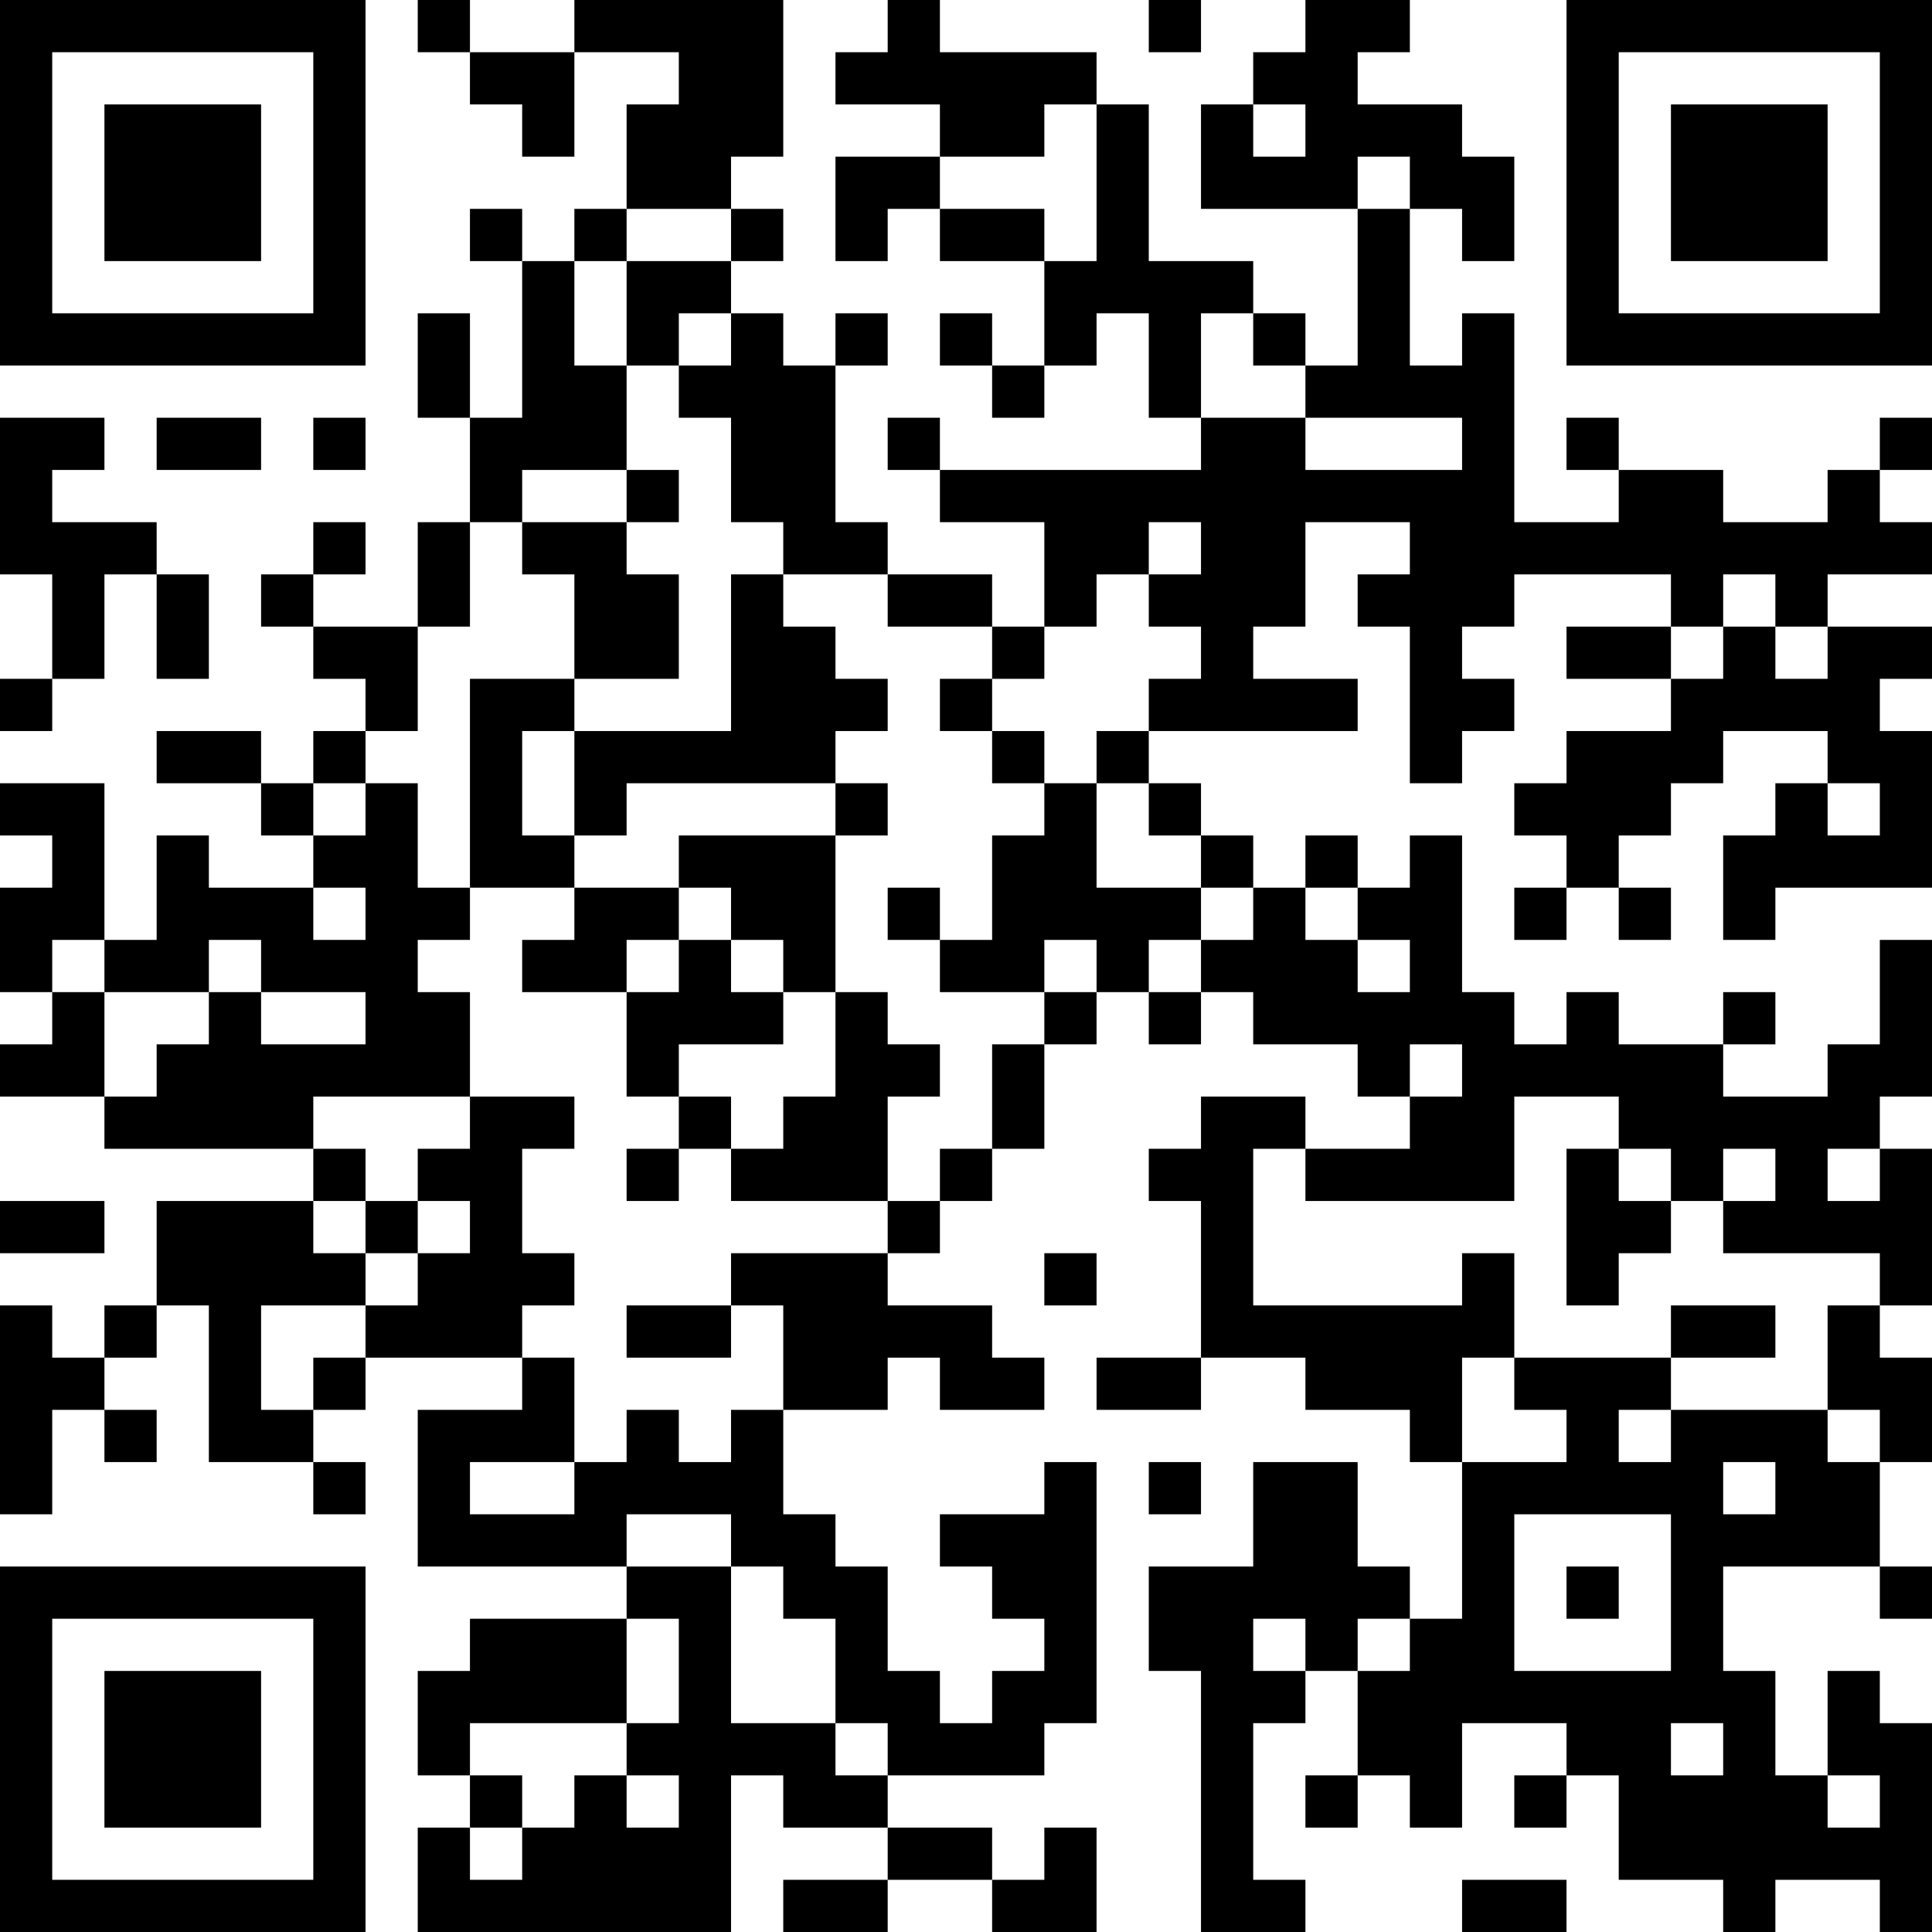 <?xml version="1.0" encoding="UTF-8"?>
<svg xmlns="http://www.w3.org/2000/svg" version="1.1" width="400" height="400" viewBox="0 0 400 400"><rect x="0" y="0" width="400" height="400" fill="#ffffff"/><g transform="scale(10.811)"><g transform="translate(0,0)"><path fill-rule="evenodd" d="M8 0L8 1L9 1L9 2L10 2L10 3L11 3L11 1L13 1L13 2L12 2L12 4L11 4L11 5L10 5L10 4L9 4L9 5L10 5L10 8L9 8L9 6L8 6L8 8L9 8L9 10L8 10L8 12L6 12L6 11L7 11L7 10L6 10L6 11L5 11L5 12L6 12L6 13L7 13L7 14L6 14L6 15L5 15L5 14L3 14L3 15L5 15L5 16L6 16L6 17L4 17L4 16L3 16L3 18L2 18L2 15L0 15L0 16L1 16L1 17L0 17L0 19L1 19L1 20L0 20L0 21L2 21L2 22L6 22L6 23L3 23L3 25L2 25L2 26L1 26L1 25L0 25L0 29L1 29L1 27L2 27L2 28L3 28L3 27L2 27L2 26L3 26L3 25L4 25L4 28L6 28L6 29L7 29L7 28L6 28L6 27L7 27L7 26L10 26L10 27L8 27L8 30L12 30L12 31L9 31L9 32L8 32L8 34L9 34L9 35L8 35L8 37L14 37L14 34L15 34L15 35L17 35L17 36L15 36L15 37L17 37L17 36L19 36L19 37L21 37L21 35L20 35L20 36L19 36L19 35L17 35L17 34L20 34L20 33L21 33L21 28L20 28L20 29L18 29L18 30L19 30L19 31L20 31L20 32L19 32L19 33L18 33L18 32L17 32L17 30L16 30L16 29L15 29L15 27L17 27L17 26L18 26L18 27L20 27L20 26L19 26L19 25L17 25L17 24L18 24L18 23L19 23L19 22L20 22L20 20L21 20L21 19L22 19L22 20L23 20L23 19L24 19L24 20L26 20L26 21L27 21L27 22L25 22L25 21L23 21L23 22L22 22L22 23L23 23L23 26L21 26L21 27L23 27L23 26L25 26L25 27L27 27L27 28L28 28L28 31L27 31L27 30L26 30L26 28L24 28L24 30L22 30L22 32L23 32L23 37L25 37L25 36L24 36L24 33L25 33L25 32L26 32L26 34L25 34L25 35L26 35L26 34L27 34L27 35L28 35L28 33L30 33L30 34L29 34L29 35L30 35L30 34L31 34L31 36L33 36L33 37L34 37L34 36L36 36L36 37L37 37L37 33L36 33L36 32L35 32L35 34L34 34L34 32L33 32L33 30L36 30L36 31L37 31L37 30L36 30L36 28L37 28L37 26L36 26L36 25L37 25L37 22L36 22L36 21L37 21L37 18L36 18L36 20L35 20L35 21L33 21L33 20L34 20L34 19L33 19L33 20L31 20L31 19L30 19L30 20L29 20L29 19L28 19L28 16L27 16L27 17L26 17L26 16L25 16L25 17L24 17L24 16L23 16L23 15L22 15L22 14L26 14L26 13L24 13L24 12L25 12L25 10L27 10L27 11L26 11L26 12L27 12L27 15L28 15L28 14L29 14L29 13L28 13L28 12L29 12L29 11L32 11L32 12L30 12L30 13L32 13L32 14L30 14L30 15L29 15L29 16L30 16L30 17L29 17L29 18L30 18L30 17L31 17L31 18L32 18L32 17L31 17L31 16L32 16L32 15L33 15L33 14L35 14L35 15L34 15L34 16L33 16L33 18L34 18L34 17L37 17L37 14L36 14L36 13L37 13L37 12L35 12L35 11L37 11L37 10L36 10L36 9L37 9L37 8L36 8L36 9L35 9L35 10L33 10L33 9L31 9L31 8L30 8L30 9L31 9L31 10L29 10L29 6L28 6L28 7L27 7L27 4L28 4L28 5L29 5L29 3L28 3L28 2L26 2L26 1L27 1L27 0L25 0L25 1L24 1L24 2L23 2L23 4L26 4L26 7L25 7L25 6L24 6L24 5L22 5L22 2L21 2L21 1L18 1L18 0L17 0L17 1L16 1L16 2L18 2L18 3L16 3L16 5L17 5L17 4L18 4L18 5L20 5L20 7L19 7L19 6L18 6L18 7L19 7L19 8L20 8L20 7L21 7L21 6L22 6L22 8L23 8L23 9L18 9L18 8L17 8L17 9L18 9L18 10L20 10L20 12L19 12L19 11L17 11L17 10L16 10L16 7L17 7L17 6L16 6L16 7L15 7L15 6L14 6L14 5L15 5L15 4L14 4L14 3L15 3L15 0L11 0L11 1L9 1L9 0ZM22 0L22 1L23 1L23 0ZM20 2L20 3L18 3L18 4L20 4L20 5L21 5L21 2ZM24 2L24 3L25 3L25 2ZM26 3L26 4L27 4L27 3ZM12 4L12 5L11 5L11 7L12 7L12 9L10 9L10 10L9 10L9 12L8 12L8 14L7 14L7 15L6 15L6 16L7 16L7 15L8 15L8 17L9 17L9 18L8 18L8 19L9 19L9 21L6 21L6 22L7 22L7 23L6 23L6 24L7 24L7 25L5 25L5 27L6 27L6 26L7 26L7 25L8 25L8 24L9 24L9 23L8 23L8 22L9 22L9 21L11 21L11 22L10 22L10 24L11 24L11 25L10 25L10 26L11 26L11 28L9 28L9 29L11 29L11 28L12 28L12 27L13 27L13 28L14 28L14 27L15 27L15 25L14 25L14 24L17 24L17 23L18 23L18 22L19 22L19 20L20 20L20 19L21 19L21 18L20 18L20 19L18 19L18 18L19 18L19 16L20 16L20 15L21 15L21 17L23 17L23 18L22 18L22 19L23 19L23 18L24 18L24 17L23 17L23 16L22 16L22 15L21 15L21 14L22 14L22 13L23 13L23 12L22 12L22 11L23 11L23 10L22 10L22 11L21 11L21 12L20 12L20 13L19 13L19 12L17 12L17 11L15 11L15 10L14 10L14 8L13 8L13 7L14 7L14 6L13 6L13 7L12 7L12 5L14 5L14 4ZM23 6L23 8L25 8L25 9L28 9L28 8L25 8L25 7L24 7L24 6ZM0 8L0 11L1 11L1 13L0 13L0 14L1 14L1 13L2 13L2 11L3 11L3 13L4 13L4 11L3 11L3 10L1 10L1 9L2 9L2 8ZM3 8L3 9L5 9L5 8ZM6 8L6 9L7 9L7 8ZM12 9L12 10L10 10L10 11L11 11L11 13L9 13L9 17L11 17L11 18L10 18L10 19L12 19L12 21L13 21L13 22L12 22L12 23L13 23L13 22L14 22L14 23L17 23L17 21L18 21L18 20L17 20L17 19L16 19L16 16L17 16L17 15L16 15L16 14L17 14L17 13L16 13L16 12L15 12L15 11L14 11L14 14L11 14L11 13L13 13L13 11L12 11L12 10L13 10L13 9ZM33 11L33 12L32 12L32 13L33 13L33 12L34 12L34 13L35 13L35 12L34 12L34 11ZM18 13L18 14L19 14L19 15L20 15L20 14L19 14L19 13ZM10 14L10 16L11 16L11 17L13 17L13 18L12 18L12 19L13 19L13 18L14 18L14 19L15 19L15 20L13 20L13 21L14 21L14 22L15 22L15 21L16 21L16 19L15 19L15 18L14 18L14 17L13 17L13 16L16 16L16 15L12 15L12 16L11 16L11 14ZM35 15L35 16L36 16L36 15ZM6 17L6 18L7 18L7 17ZM17 17L17 18L18 18L18 17ZM25 17L25 18L26 18L26 19L27 19L27 18L26 18L26 17ZM1 18L1 19L2 19L2 21L3 21L3 20L4 20L4 19L5 19L5 20L7 20L7 19L5 19L5 18L4 18L4 19L2 19L2 18ZM27 20L27 21L28 21L28 20ZM29 21L29 23L25 23L25 22L24 22L24 25L28 25L28 24L29 24L29 26L28 26L28 28L30 28L30 27L29 27L29 26L32 26L32 27L31 27L31 28L32 28L32 27L35 27L35 28L36 28L36 27L35 27L35 25L36 25L36 24L33 24L33 23L34 23L34 22L33 22L33 23L32 23L32 22L31 22L31 21ZM30 22L30 25L31 25L31 24L32 24L32 23L31 23L31 22ZM35 22L35 23L36 23L36 22ZM0 23L0 24L2 24L2 23ZM7 23L7 24L8 24L8 23ZM20 24L20 25L21 25L21 24ZM12 25L12 26L14 26L14 25ZM32 25L32 26L34 26L34 25ZM22 28L22 29L23 29L23 28ZM33 28L33 29L34 29L34 28ZM12 29L12 30L14 30L14 33L16 33L16 34L17 34L17 33L16 33L16 31L15 31L15 30L14 30L14 29ZM29 29L29 32L32 32L32 29ZM30 30L30 31L31 31L31 30ZM12 31L12 33L9 33L9 34L10 34L10 35L9 35L9 36L10 36L10 35L11 35L11 34L12 34L12 35L13 35L13 34L12 34L12 33L13 33L13 31ZM24 31L24 32L25 32L25 31ZM26 31L26 32L27 32L27 31ZM32 33L32 34L33 34L33 33ZM35 34L35 35L36 35L36 34ZM28 36L28 37L30 37L30 36ZM0 0L0 7L7 7L7 0ZM1 1L1 6L6 6L6 1ZM2 2L2 5L5 5L5 2ZM30 0L30 7L37 7L37 0ZM31 1L31 6L36 6L36 1ZM32 2L32 5L35 5L35 2ZM0 30L0 37L7 37L7 30ZM1 31L1 36L6 36L6 31ZM2 32L2 35L5 35L5 32Z" fill="#000000"/></g></g></svg>
